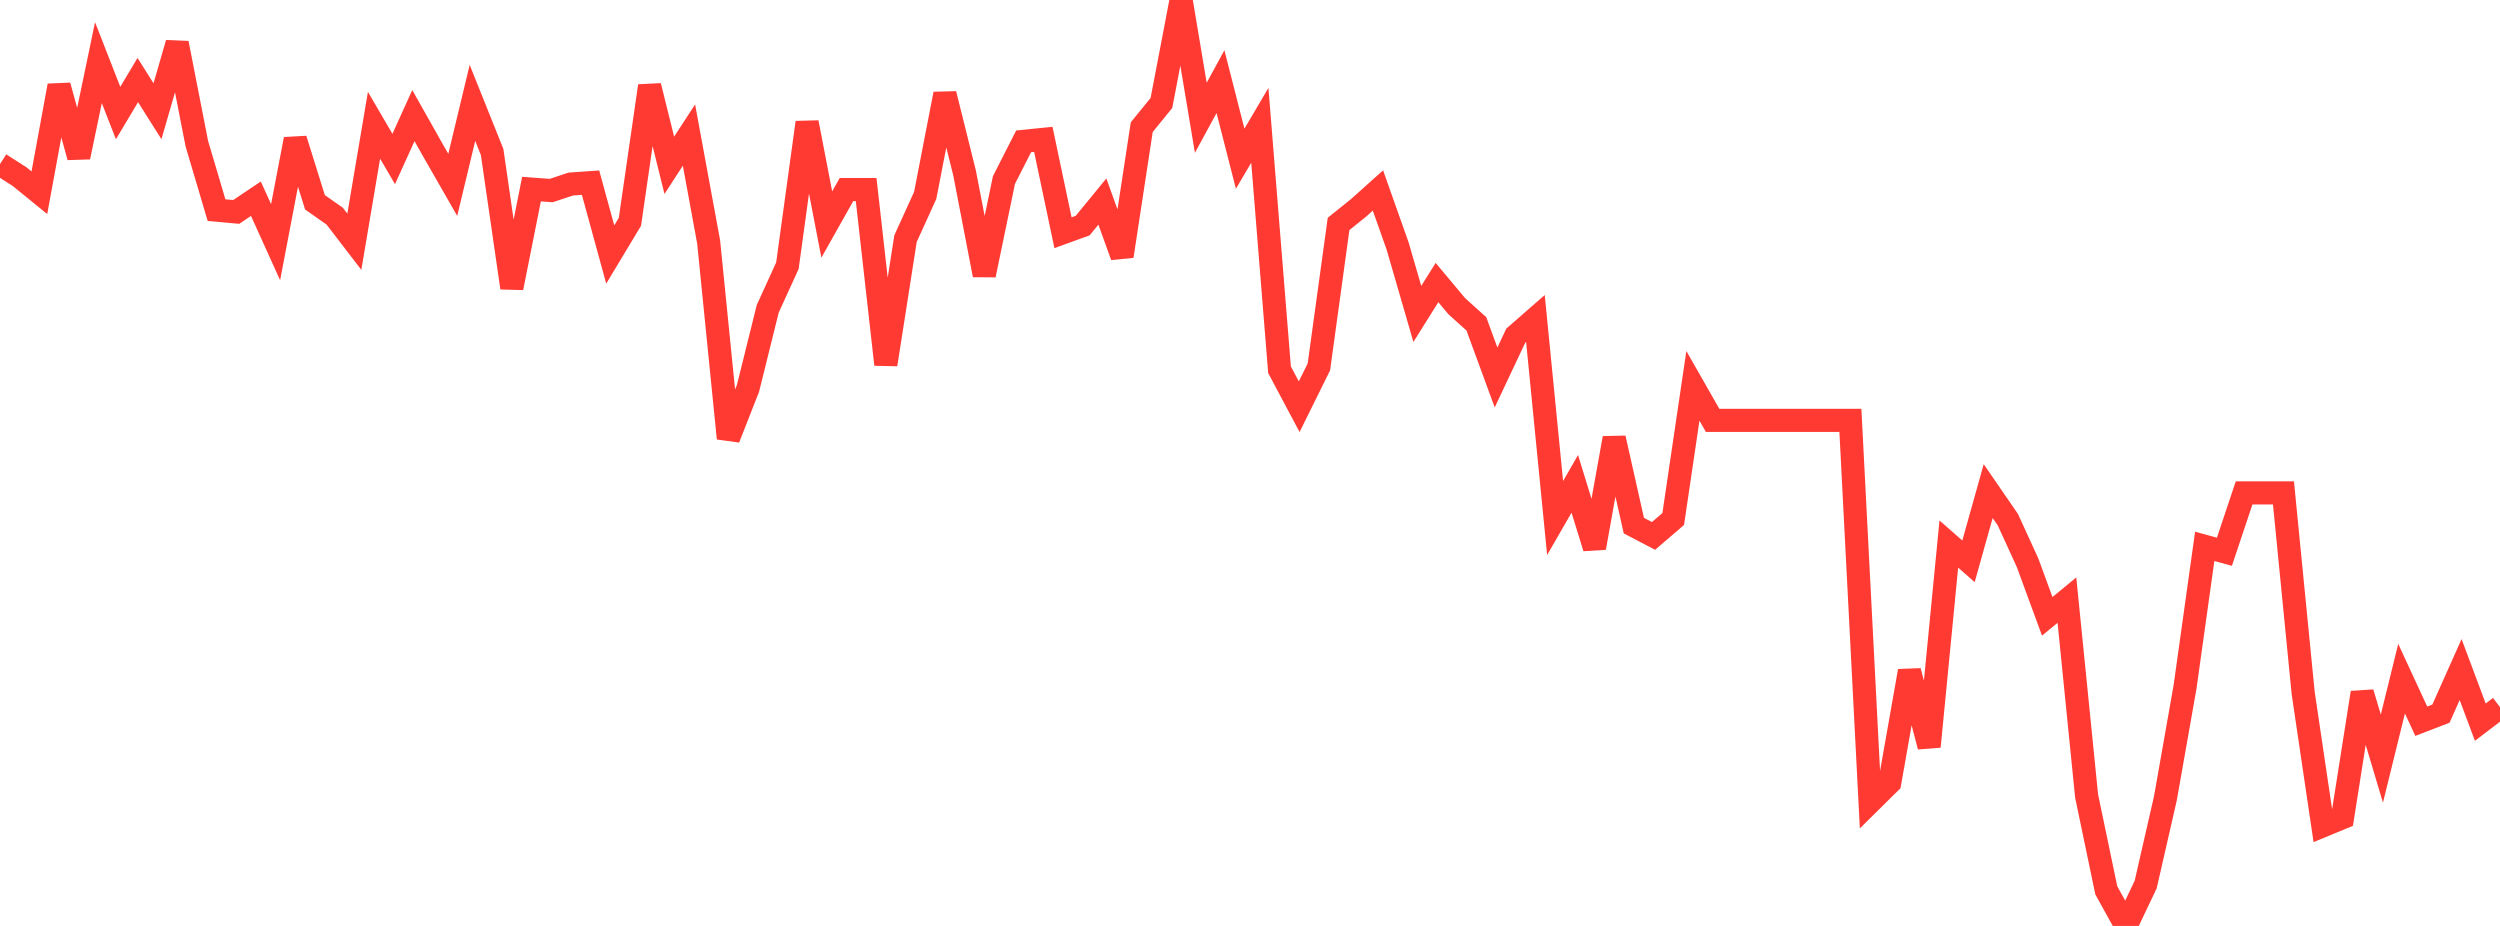 <?xml version="1.0" standalone="no"?>
<!DOCTYPE svg PUBLIC "-//W3C//DTD SVG 1.1//EN" "http://www.w3.org/Graphics/SVG/1.1/DTD/svg11.dtd">

<svg width="135" height="50" viewBox="0 0 135 50" preserveAspectRatio="none" 
  xmlns="http://www.w3.org/2000/svg"
  xmlns:xlink="http://www.w3.org/1999/xlink">


<polyline points="0.0, 8.86 1.063, 9.543 2.126, 10.408 3.189, 4.626 4.252, 8.481 5.315, 3.384 6.378, 6.103 7.441, 4.323 8.504, 6.008 9.567, 2.33 10.63, 7.761 11.693, 11.347 12.756, 11.444 13.819, 10.731 14.882, 13.079 15.945, 7.517 17.008, 10.924 18.071, 11.67 19.134, 13.054 20.197, 6.764 21.26, 8.586 22.323, 6.242 23.386, 8.128 24.449, 9.983 25.512, 5.555 26.575, 8.208 27.638, 15.543 28.701, 10.212 29.764, 10.29 30.827, 9.938 31.89, 9.864 32.953, 13.743 34.016, 11.977 35.079, 4.639 36.142, 8.928 37.205, 7.293 38.268, 13.075 39.331, 23.671 40.394, 20.962 41.457, 16.677 42.52, 14.347 43.583, 6.613 44.646, 12.124 45.709, 10.237 46.772, 10.237 47.835, 19.683 48.898, 12.886 49.961, 10.551 51.024, 5.073 52.087, 9.341 53.15, 14.852 54.213, 9.722 55.276, 7.633 56.339, 7.526 57.402, 12.566 58.465, 12.181 59.528, 10.884 60.591, 13.832 61.654, 6.867 62.717, 5.56 63.78, 0.0 64.843, 6.361 65.906, 4.408 66.969, 8.57 68.031, 6.766 69.094, 19.965 70.157, 21.963 71.22, 19.813 72.283, 12.091 73.346, 11.238 74.409, 10.286 75.472, 13.286 76.535, 16.952 77.598, 15.258 78.661, 16.53 79.724, 17.488 80.787, 20.384 81.85, 18.128 82.913, 17.2 83.976, 27.972 85.039, 26.128 86.102, 29.582 87.165, 23.658 88.228, 28.384 89.291, 28.94 90.354, 28.026 91.417, 20.836 92.48, 22.699 93.543, 22.699 94.606, 22.699 95.669, 22.699 96.732, 22.699 97.795, 22.699 98.858, 22.699 99.921, 22.699 100.984, 43.309 102.047, 42.259 103.11, 36.235 104.173, 40.315 105.236, 29.379 106.299, 30.311 107.362, 26.519 108.425, 28.064 109.488, 30.387 110.551, 33.281 111.614, 32.406 112.677, 42.985 113.74, 48.079 114.803, 50.0 115.866, 47.765 116.929, 43.121 117.992, 37.098 119.055, 29.503 120.118, 29.796 121.181, 26.617 122.244, 26.617 123.307, 26.617 124.37, 37.409 125.433, 44.59 126.496, 44.151 127.559, 37.405 128.622, 40.964 129.685, 36.648 130.748, 38.945 131.811, 38.536 132.874, 36.156 133.937, 38.996 135.0, 38.186" fill="none" stroke="#ff3a33" stroke-width="1.25"/>

</svg>